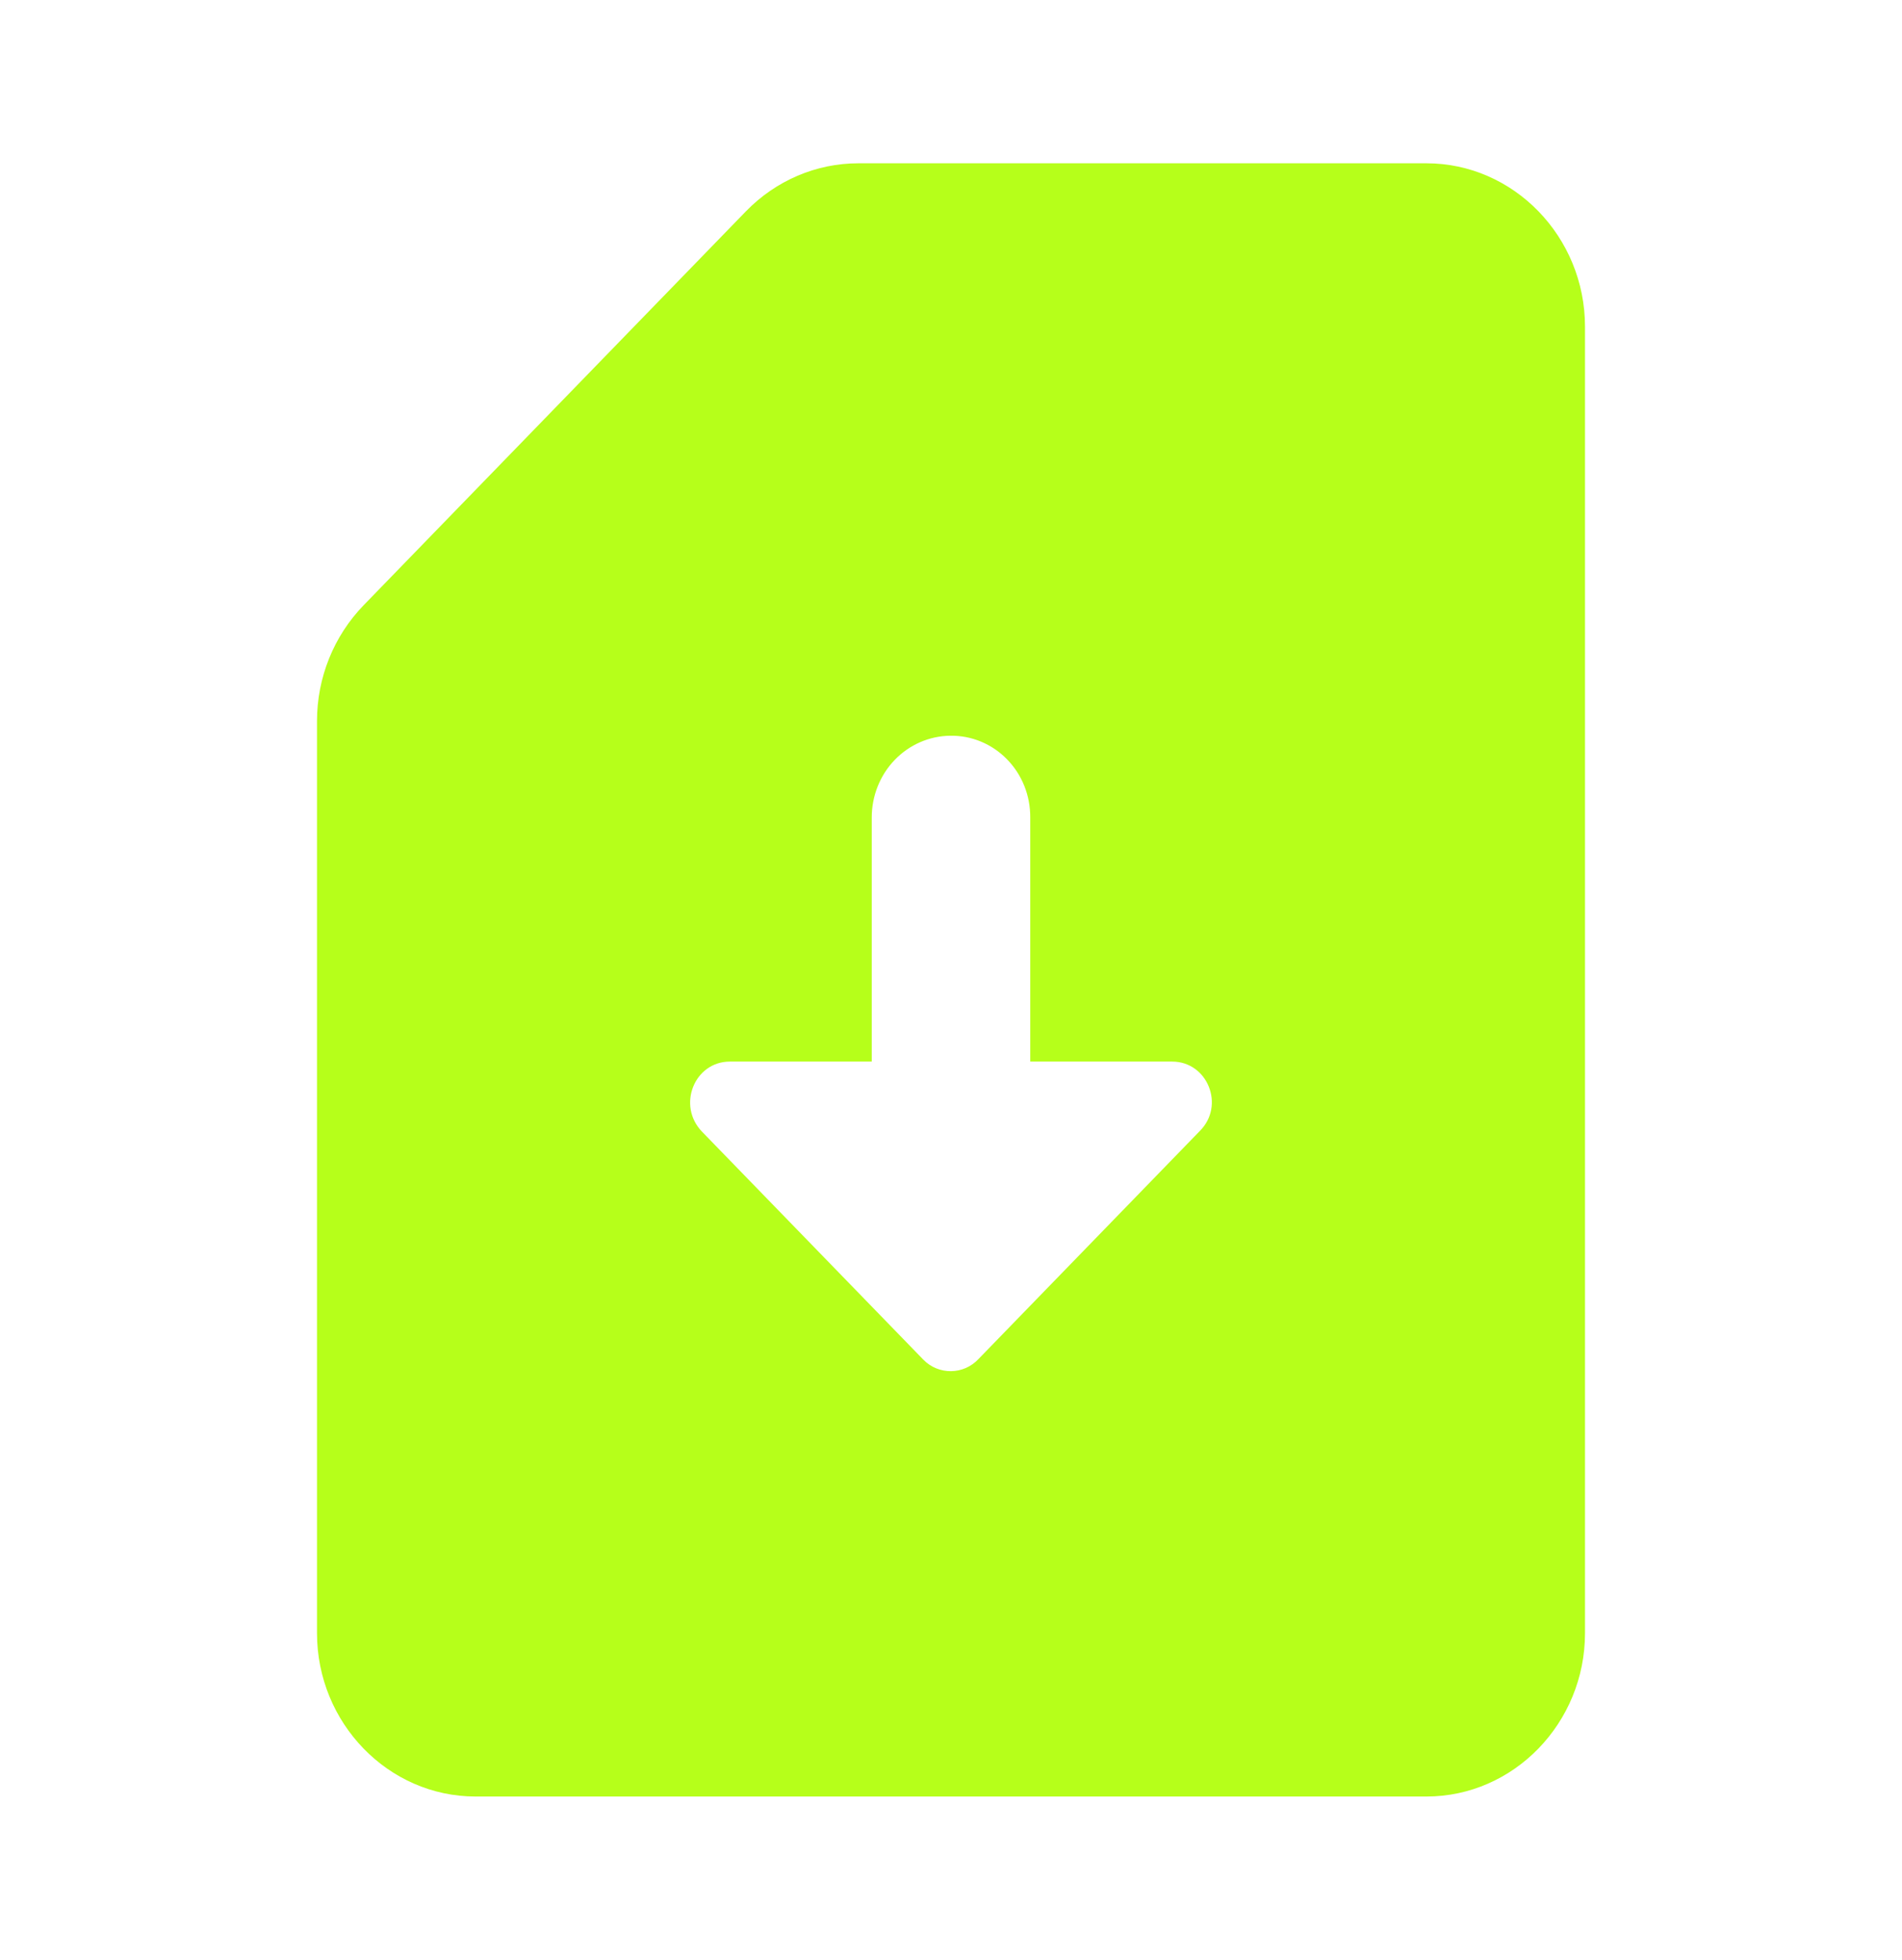 <svg width="33" height="34" viewBox="0 0 33 34" fill="none" xmlns="http://www.w3.org/2000/svg">
<path d="M24.75 2.833H14.891C14.162 2.833 13.461 3.131 12.939 3.669L6.311 10.498C5.789 11.036 5.5 11.758 5.5 12.509V28.333C5.5 29.892 6.737 31.167 8.25 31.167H24.75C26.262 31.167 27.5 29.892 27.5 28.333V5.667C27.5 4.108 26.262 2.833 24.75 2.833ZM16.019 23.587L12.182 19.635C11.742 19.182 12.045 18.417 12.664 18.417H15.125V14.181C15.125 13.808 15.268 13.449 15.523 13.184C15.778 12.919 16.124 12.768 16.486 12.764C16.668 12.761 16.849 12.795 17.018 12.865C17.187 12.935 17.341 13.039 17.47 13.171C17.6 13.303 17.702 13.46 17.772 13.634C17.841 13.807 17.876 13.993 17.875 14.181V18.417H20.336C20.955 18.417 21.258 19.182 20.817 19.621L16.981 23.573C16.72 23.857 16.28 23.857 16.019 23.587Z" fill="#B6FF1A"/>
</svg>
